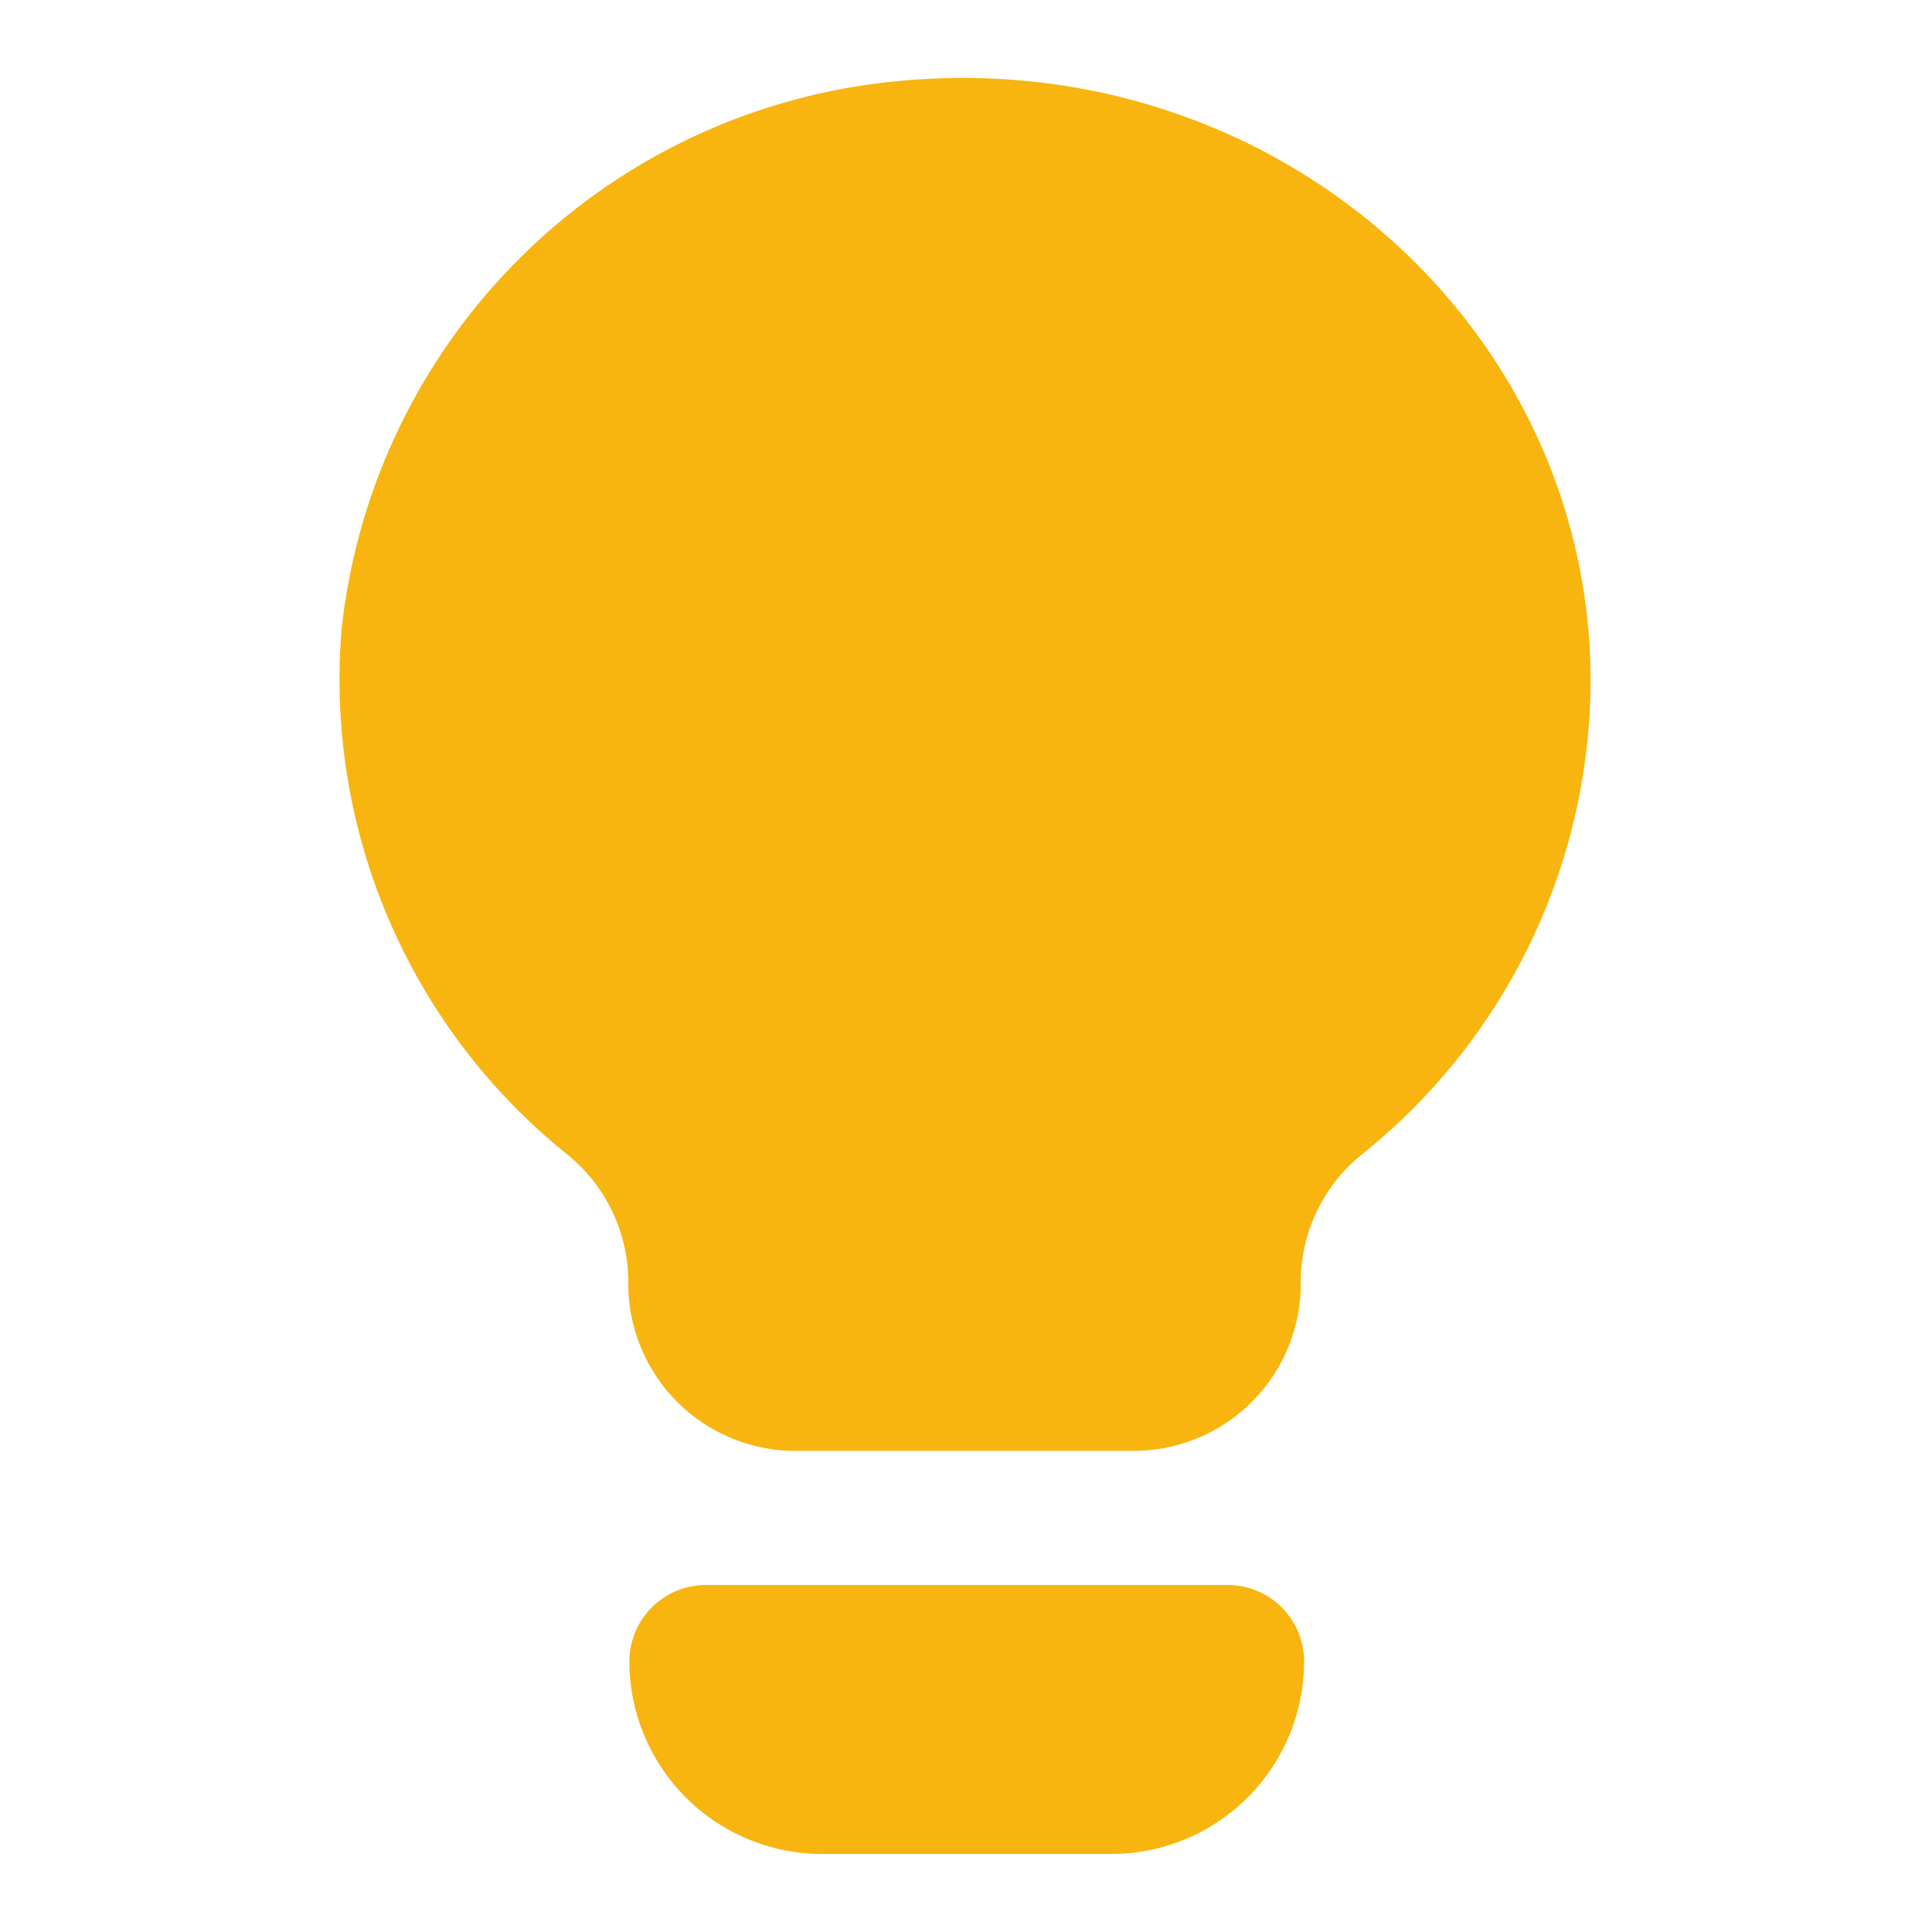 <!DOCTYPE svg PUBLIC "-//W3C//DTD SVG 1.1//EN" "http://www.w3.org/Graphics/SVG/1.1/DTD/svg11.dtd">
<!-- Uploaded to: SVG Repo, www.svgrepo.com, Transformed by: SVG Repo Mixer Tools -->
<svg fill="#f8b50f" width="800px" height="800px" viewBox="0 0 52 52" xmlns="http://www.w3.org/2000/svg" stroke="#f8b50f">
<g id="SVGRepo_bgCarrier" stroke-width="0"/>
<g id="SVGRepo_tracerCarrier" stroke-linecap="round" stroke-linejoin="round"/>
<g id="SVGRepo_iconCarrier">
<path d="M24.12,2.69A16.11,16.11,0,0,0,9.69,17a15.9,15.9,0,0,0,5.85,13.65,4.92,4.92,0,0,1,1.87,3.82v.08a4,4,0,0,0,4.05,4h9a4,4,0,0,0,4.05-4v-.08a4.92,4.92,0,0,1,1.87-3.82,15.88,15.88,0,0,0,5.93-12.24C42.36,9.09,34,1.68,24.12,2.69ZM33,43.16H19a1.56,1.56,0,0,0-1.56,1.56,4.69,4.69,0,0,0,4.68,4.68h7.8a4.69,4.69,0,0,0,4.68-4.68A1.56,1.56,0,0,0,33,43.16Z"/>
</g>
</svg>